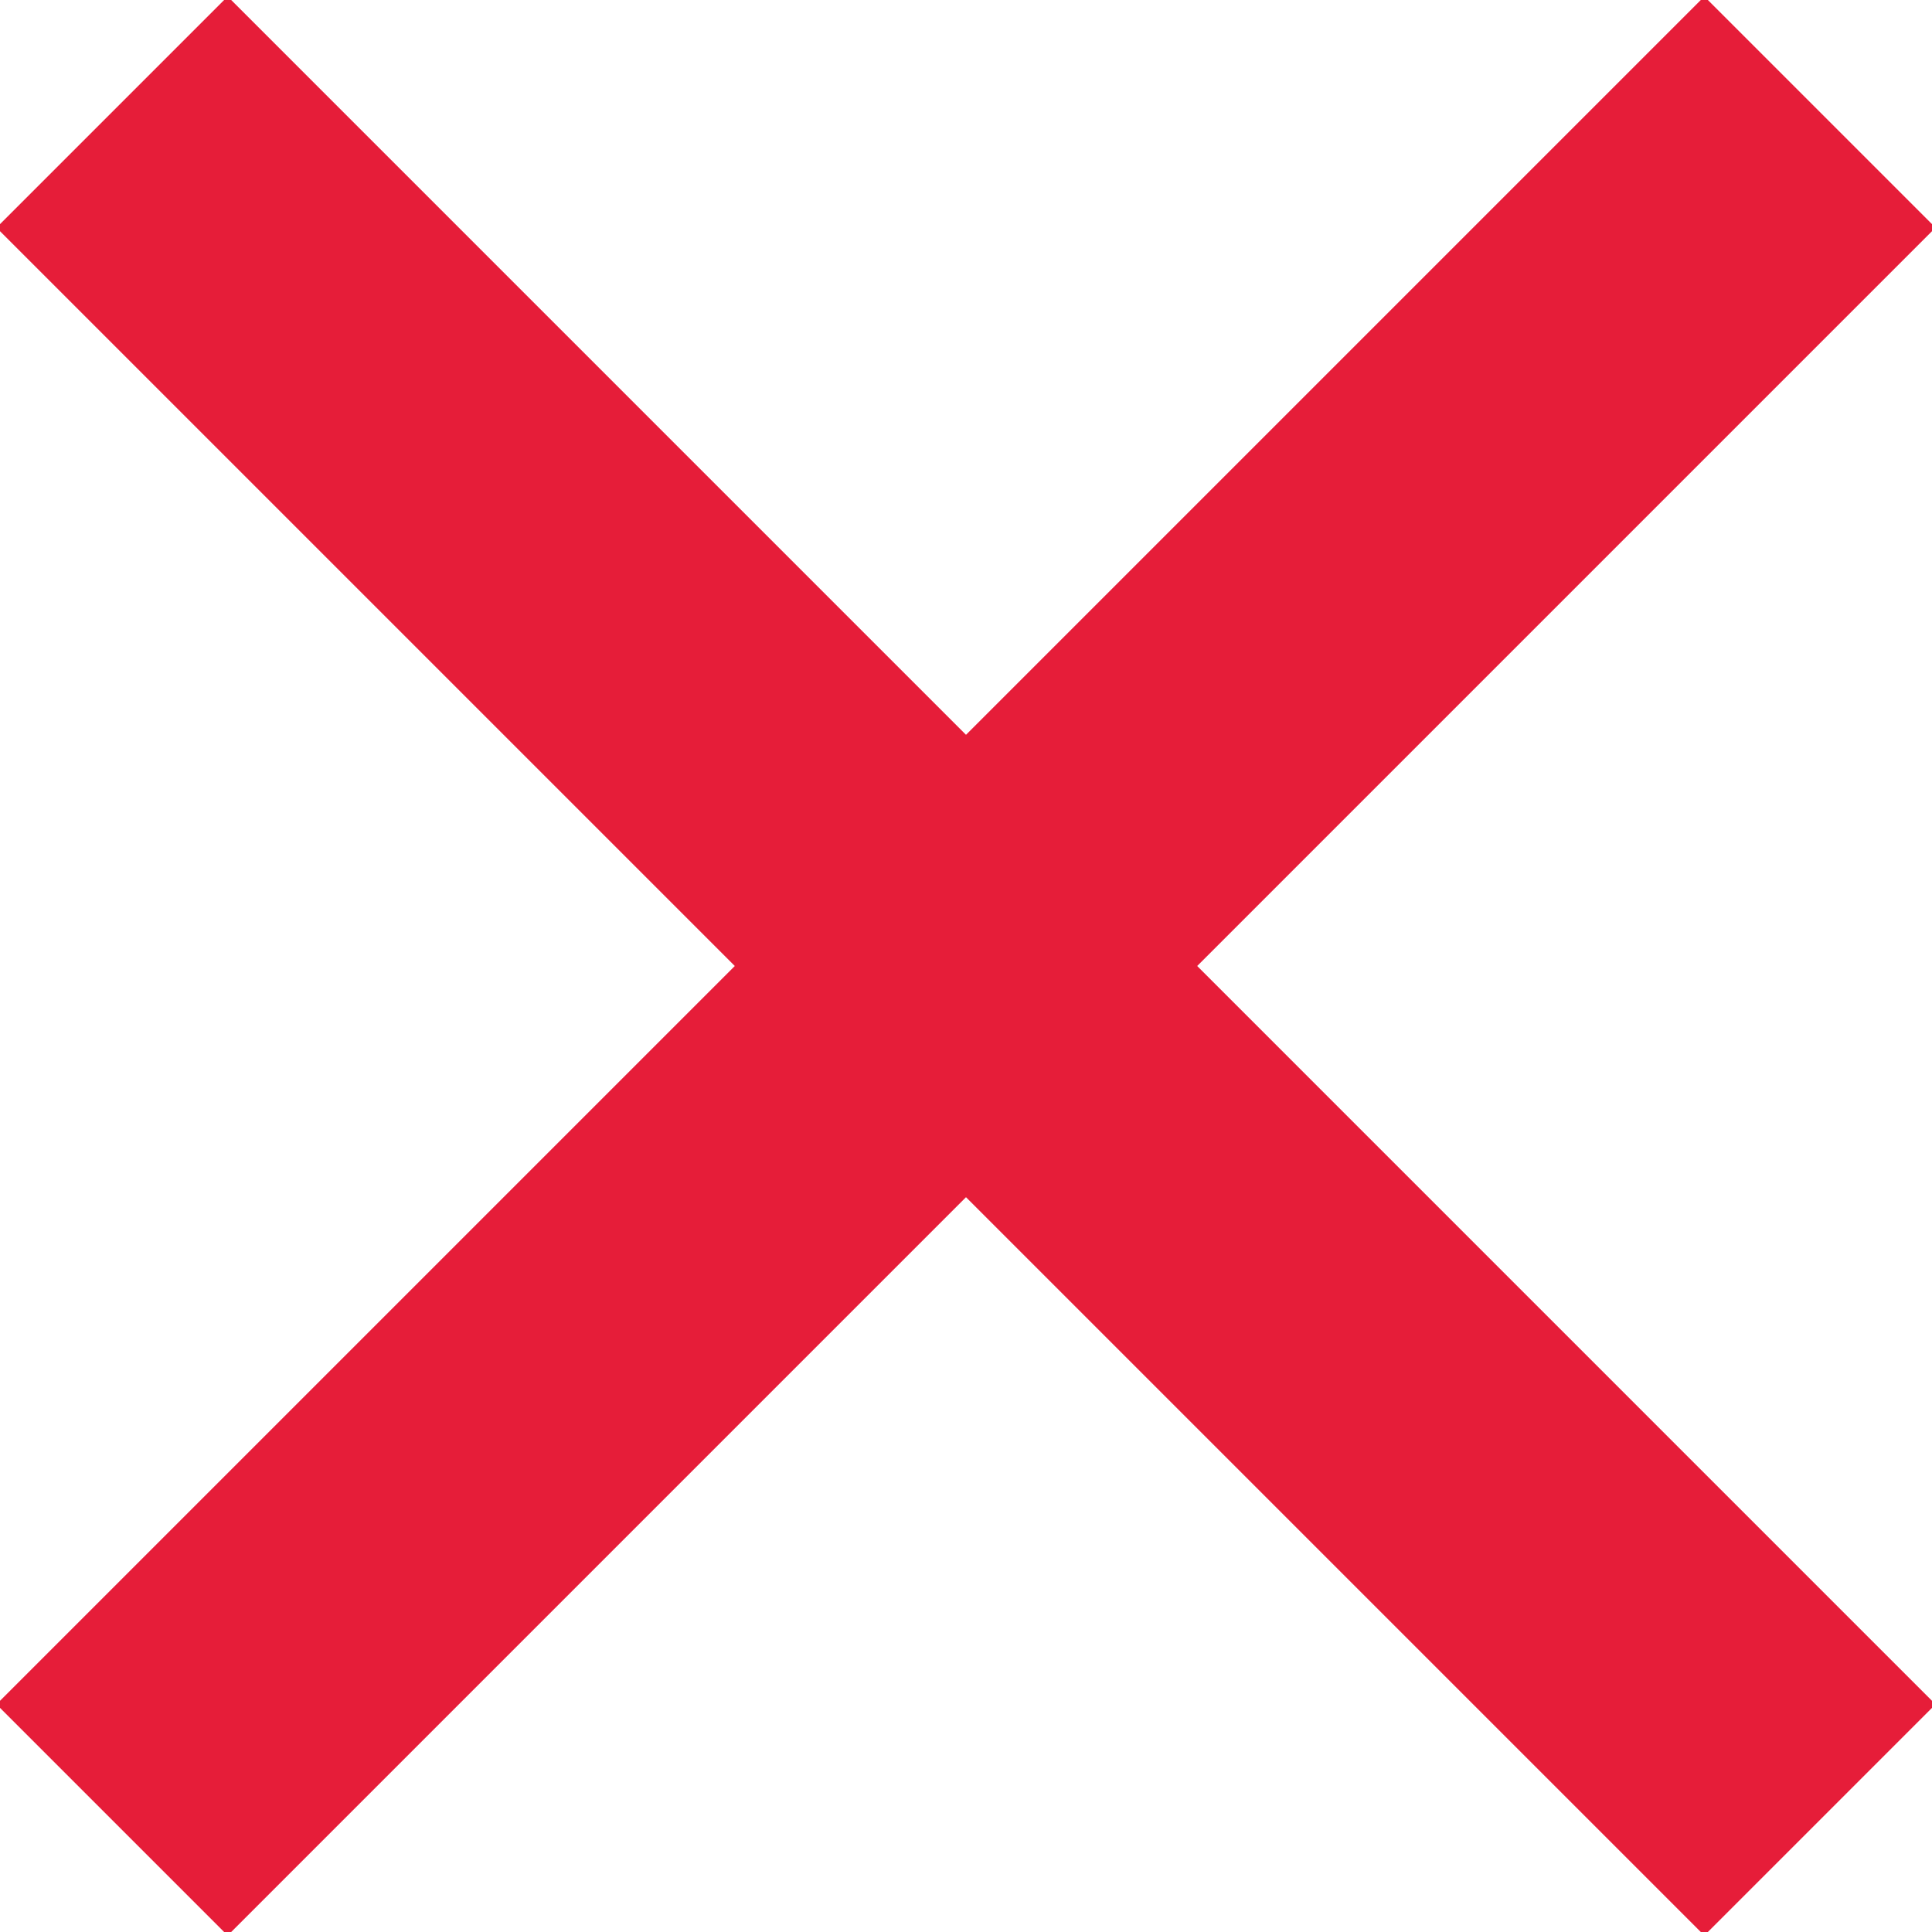 <svg id="Capa_1" enable-background="new 0 0 386.667 386.667" height="500" viewBox="0 0 386.667 386.667" width="500" xmlns="http://www.w3.org/2000/svg"><path fill="#E61D39" stroke="#E61D39" d="m386.667 45.564-45.564-45.564-147.77 147.769-147.769-147.769-45.564 45.564 147.769 147.769-147.769 147.77 45.564 45.564 147.769-147.769 147.769 147.769 45.564-45.564-147.768-147.77z"/></svg>